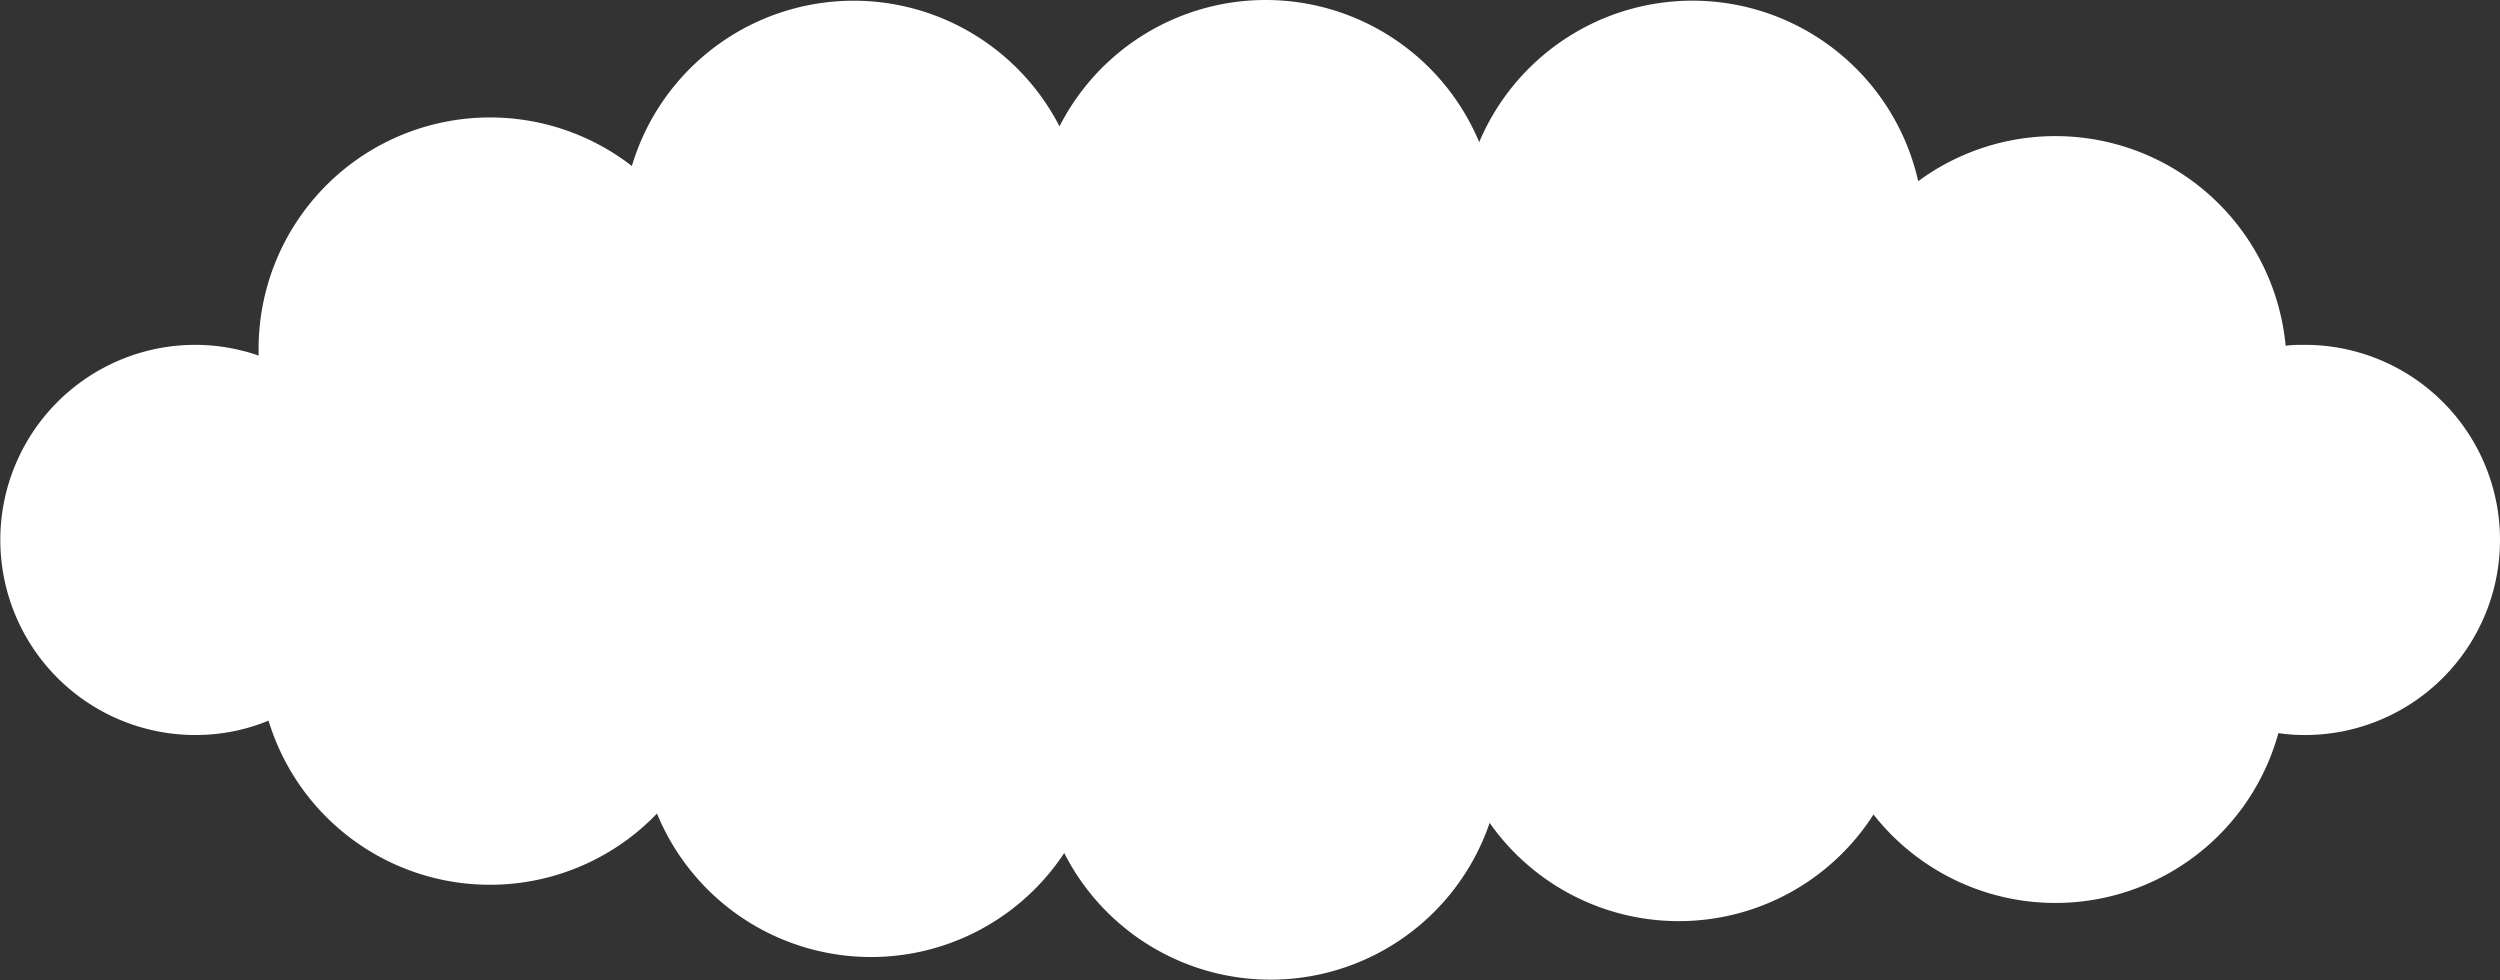 <svg xmlns="http://www.w3.org/2000/svg" width="158.26" height="62.04"><rect width="100%" height="100%" fill="#333333" stroke="none"/><path d="M145.91 21.83c-.41 0-.82 0-1.22.06a14.64 14.64 0 00-23.26-10.42A14.65 14.65 0 0093.64 9a14.65 14.65 0 00-26.57-1A14.65 14.65 0 0040 10.51a14.65 14.65 0 00-23.63 11.61v.39a12.22 12.22 0 00-4-.68 12.35 12.35 0 000 24.7 12.16 12.16 0 004.63-.91 14.65 14.65 0 0024.59 5.88A14.65 14.65 0 0067.37 54a14.65 14.65 0 0026.93-1.91 14.63 14.63 0 0024.3-.53 14.64 14.64 0 0025.63-5.15 11.66 11.66 0 001.68.12 12.35 12.35 0 000-24.7z" fill="#fff"/></svg>
